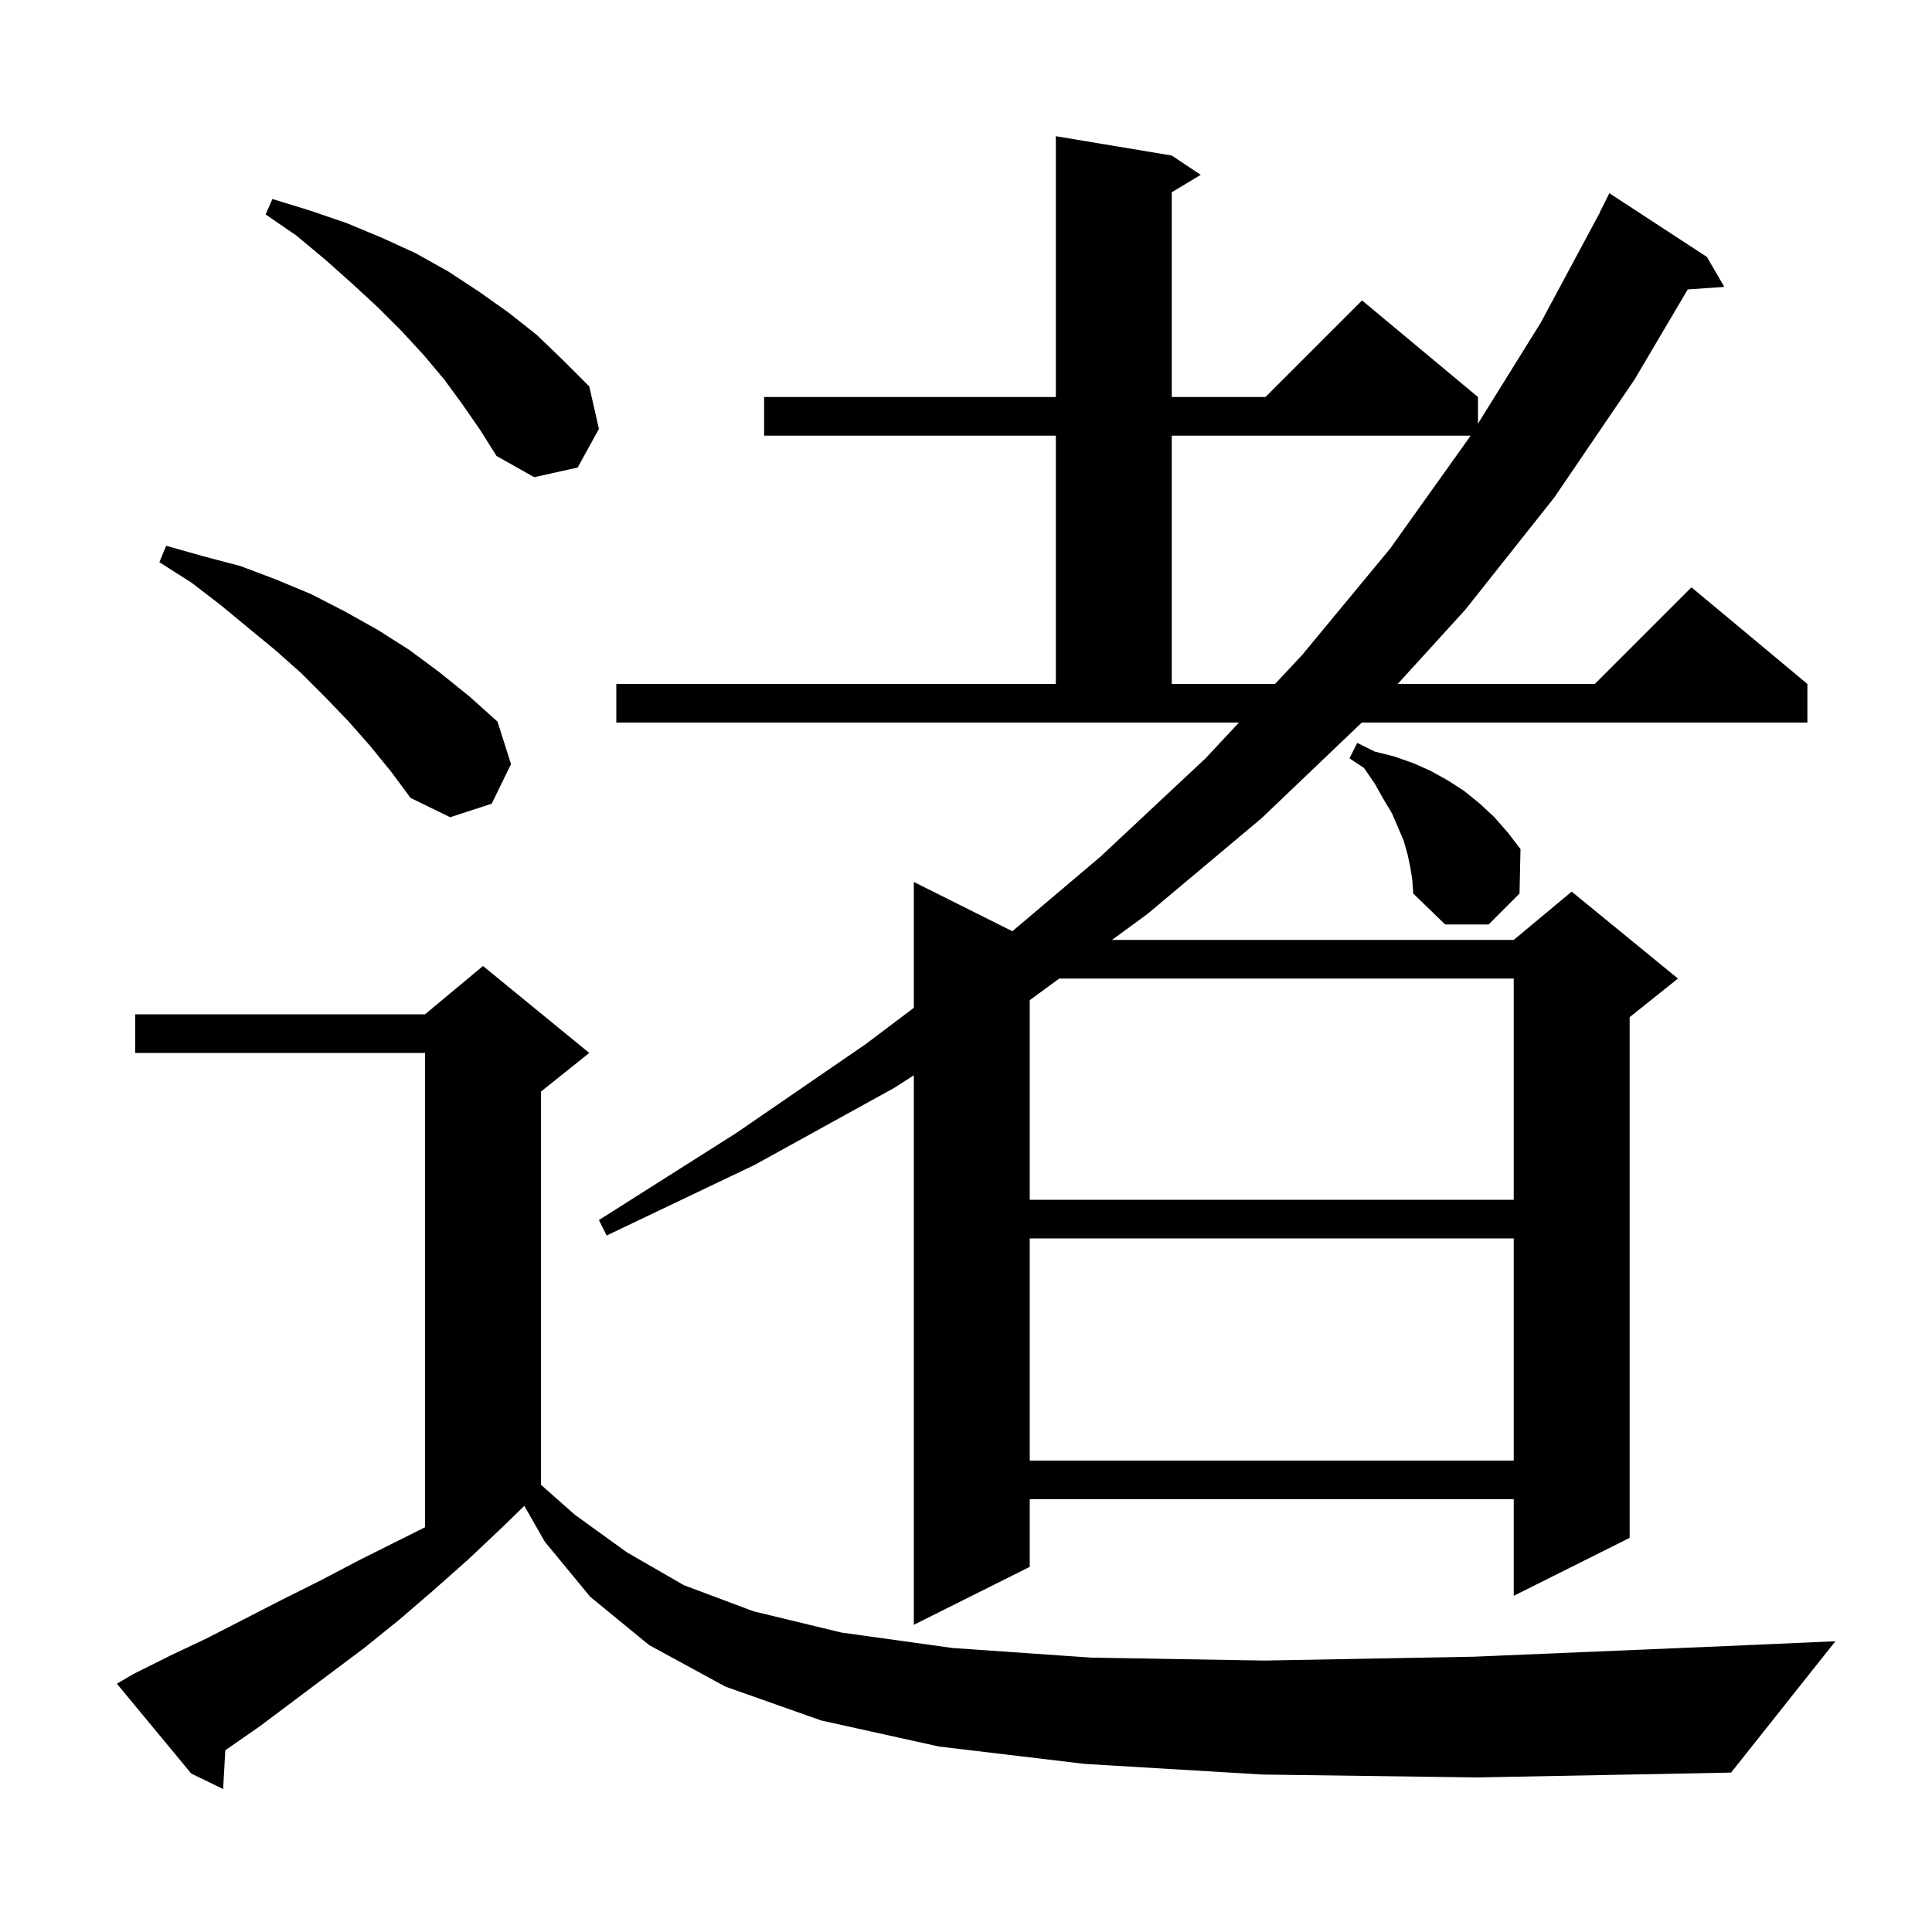 <svg xmlns="http://www.w3.org/2000/svg" xmlns:xlink="http://www.w3.org/1999/xlink" version="1.1" baseProfile="full" viewBox="0 0 200 200" width="200" height="200"><g fill="currentColor"><path d="M 130.7 183.7 L 112.3 182.6 L 97.2 180.8 L 85.0 178.1 L 75.1 174.6 L 67.2 170.3 L 61.1 165.3 L 56.4 159.6 L 54.278 155.887 L 52.0 158.1 L 48.4 161.5 L 44.9 164.6 L 41.3 167.7 L 37.7 170.6 L 26.9 178.7 L 23.323 181.184 L 23.1 185.2 L 19.8 183.6 L 12.1 174.3 L 13.8 173.3 L 17.6 171.4 L 21.4 169.6 L 29.2 165.6 L 33.2 163.6 L 37.2 161.5 L 44.0 158.1 L 44.0 109.0 L 14.0 109.0 L 14.0 105.0 L 44.0 105.0 L 50.0 100.0 L 61.0 109.0 L 56.0 113.0 L 56.0 153.704 L 59.5 156.8 L 64.9 160.7 L 70.8 164.1 L 78.0 166.8 L 87.1 169.0 L 98.6 170.6 L 113.0 171.6 L 130.9 171.9 L 152.6 171.5 L 178.7 170.4 L 190.0 169.9 L 179.2 183.5 L 152.9 184.0 Z M 63.8 70.8 L 109.3 70.8 L 109.3 45.1 L 79.1 45.1 L 79.1 41.1 L 109.3 41.1 L 109.3 14.1 L 121.3 16.1 L 124.3 18.1 L 121.3 19.9 L 121.3 41.1 L 131.0 41.1 L 141.0 31.1 L 153.0 41.1 L 153.0 43.853 L 159.5 33.4 L 165.614 22.006 L 165.6 22.0 L 166.6 20.0 L 176.7 26.6 L 178.5 29.7 L 174.715 29.961 L 169.2 39.3 L 160.9 51.5 L 151.7 63.1 L 144.694 70.8 L 165.1 70.8 L 175.1 60.8 L 187.1 70.8 L 187.1 74.8 L 140.971 74.8 L 130.6 84.7 L 118.8 94.6 L 115.113 97.3 L 156.7 97.3 L 162.7 92.3 L 173.7 101.3 L 168.7 105.3 L 168.7 159.2 L 156.7 165.2 L 156.7 155.2 L 106.6 155.2 L 106.6 162.2 L 94.6 168.2 L 94.6 111.311 L 92.6 112.6 L 78.1 120.6 L 62.8 127.9 L 62.0 126.3 L 76.2 117.3 L 89.6 108.1 L 94.6 104.33 L 94.6 91.3 L 104.8 96.4 L 113.9 88.7 L 124.8 78.5 L 128.258 74.8 L 63.8 74.8 Z M 106.6 128.2 L 106.6 151.2 L 156.7 151.2 L 156.7 128.2 Z M 109.651 101.3 L 106.6 103.534 L 106.6 124.2 L 156.7 124.2 L 156.7 101.3 Z M 146.0 89.8 L 145.7 88.4 L 145.3 87.0 L 144.1 84.2 L 143.2 82.7 L 142.3 81.1 L 141.2 79.5 L 139.7 78.5 L 140.5 76.9 L 142.3 77.8 L 144.3 78.3 L 146.3 79.0 L 148.1 79.8 L 149.9 80.8 L 151.6 81.9 L 153.2 83.2 L 154.7 84.6 L 156.1 86.2 L 157.4 87.9 L 157.3 92.5 L 154.1 95.7 L 149.6 95.7 L 146.3 92.5 L 146.2 91.1 Z M 38.3 77.2 L 36.1 74.7 L 33.7 72.2 L 31.2 69.7 L 28.5 67.3 L 25.7 65.0 L 22.8 62.6 L 19.8 60.3 L 16.5 58.2 L 17.2 56.5 L 21.1 57.6 L 24.9 58.6 L 28.6 60.0 L 32.2 61.5 L 35.7 63.3 L 39.1 65.2 L 42.4 67.3 L 45.5 69.6 L 48.6 72.1 L 51.5 74.7 L 52.9 79.1 L 50.9 83.2 L 46.6 84.6 L 42.5 82.6 L 40.5 79.9 Z M 121.3 45.1 L 121.3 70.8 L 131.996 70.8 L 134.8 67.8 L 143.9 56.8 L 152.1 45.3 L 152.224 45.1 Z M 47.9 41.9 L 46.0 39.3 L 43.9 36.8 L 41.6 34.3 L 39.1 31.8 L 36.5 29.4 L 33.7 26.9 L 30.7 24.4 L 27.5 22.2 L 28.2 20.6 L 32.1 21.8 L 35.9 23.1 L 39.5 24.6 L 43.0 26.2 L 46.4 28.1 L 49.6 30.2 L 52.7 32.4 L 55.6 34.7 L 58.3 37.3 L 61.0 40.0 L 62.0 44.4 L 59.8 48.4 L 55.3 49.4 L 51.4 47.2 L 49.7 44.5 Z "/></g></svg>